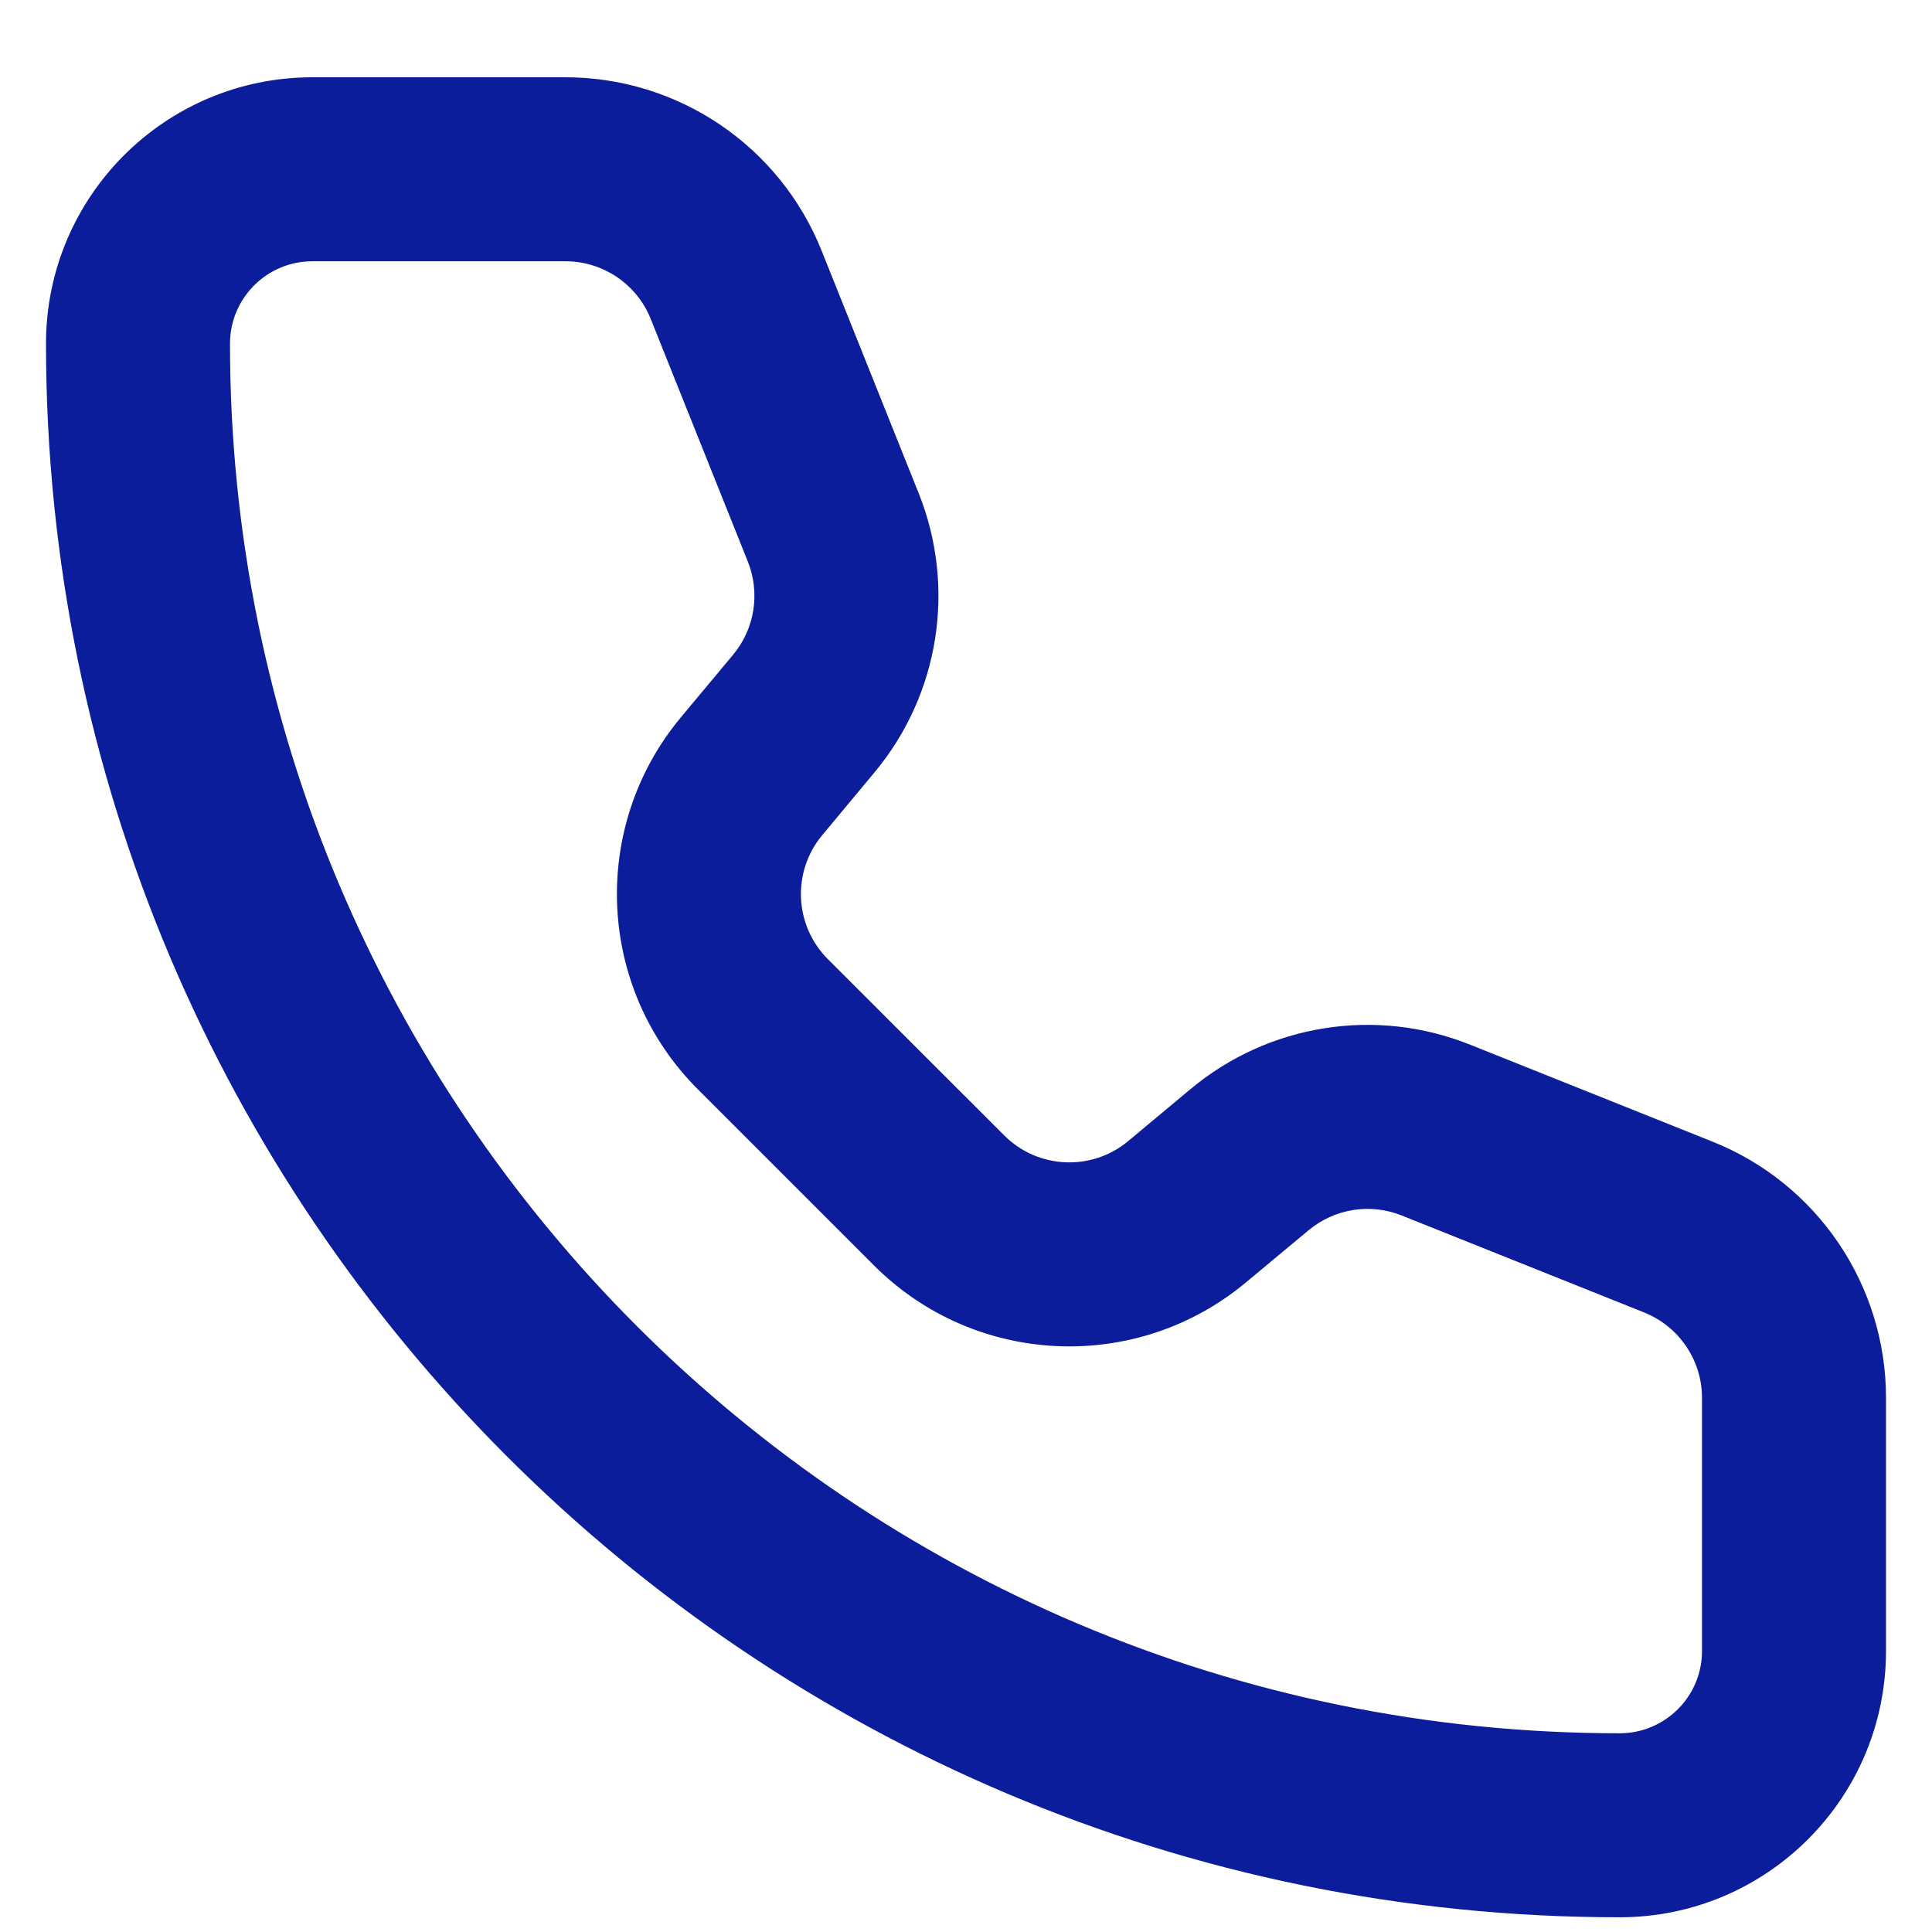 <svg width="21" height="21" viewBox="0 0 21 21" fill="none" xmlns="http://www.w3.org/2000/svg">
<path fill-rule="evenodd" clip-rule="evenodd" d="M3.395 2.84C2.901 2.84 2.5 3.241 2.5 3.735C2.5 12.078 9.263 18.84 17.605 18.84C18.099 18.84 18.5 18.44 18.5 17.946C18.5 17.946 18.5 17.946 18.5 17.946L18.5 15.194C18.5 14.786 18.251 14.418 17.871 14.266L15.236 13.212C15.236 13.212 15.236 13.212 15.236 13.212C14.895 13.075 14.507 13.137 14.224 13.372L13.543 13.939C12.351 14.933 10.599 14.853 9.501 13.756C9.501 13.756 9.501 13.756 9.501 13.756L7.584 11.839C6.487 10.742 6.408 8.989 7.401 7.797C7.401 7.797 7.401 7.797 7.401 7.797L7.969 7.116C8.204 6.834 8.265 6.446 8.129 6.105L7.074 3.469C7.074 3.469 7.074 3.469 7.074 3.469C6.923 3.089 6.555 2.84 6.146 2.84H3.395ZM0.5 3.735C0.5 2.136 1.796 0.84 3.395 0.84H6.146C7.373 0.84 8.476 1.587 8.931 2.726L9.986 5.362C10.395 6.385 10.211 7.55 9.505 8.396C9.505 8.396 9.505 8.396 9.505 8.396L8.938 9.077C8.606 9.475 8.633 10.059 8.998 10.425C8.998 10.425 8.998 10.425 8.998 10.425L10.916 12.342C11.281 12.707 11.866 12.734 12.263 12.403L12.944 11.835C13.791 11.13 14.956 10.945 15.979 11.355L18.614 12.409C18.614 12.409 18.614 12.409 18.614 12.409C19.753 12.864 20.5 13.967 20.5 15.194C20.5 15.194 20.5 15.194 20.5 15.194L20.5 17.946C20.5 19.544 19.204 20.84 17.605 20.84C8.159 20.84 0.5 13.182 0.5 3.735Z" fill="#0B1D9A"/>
</svg>
